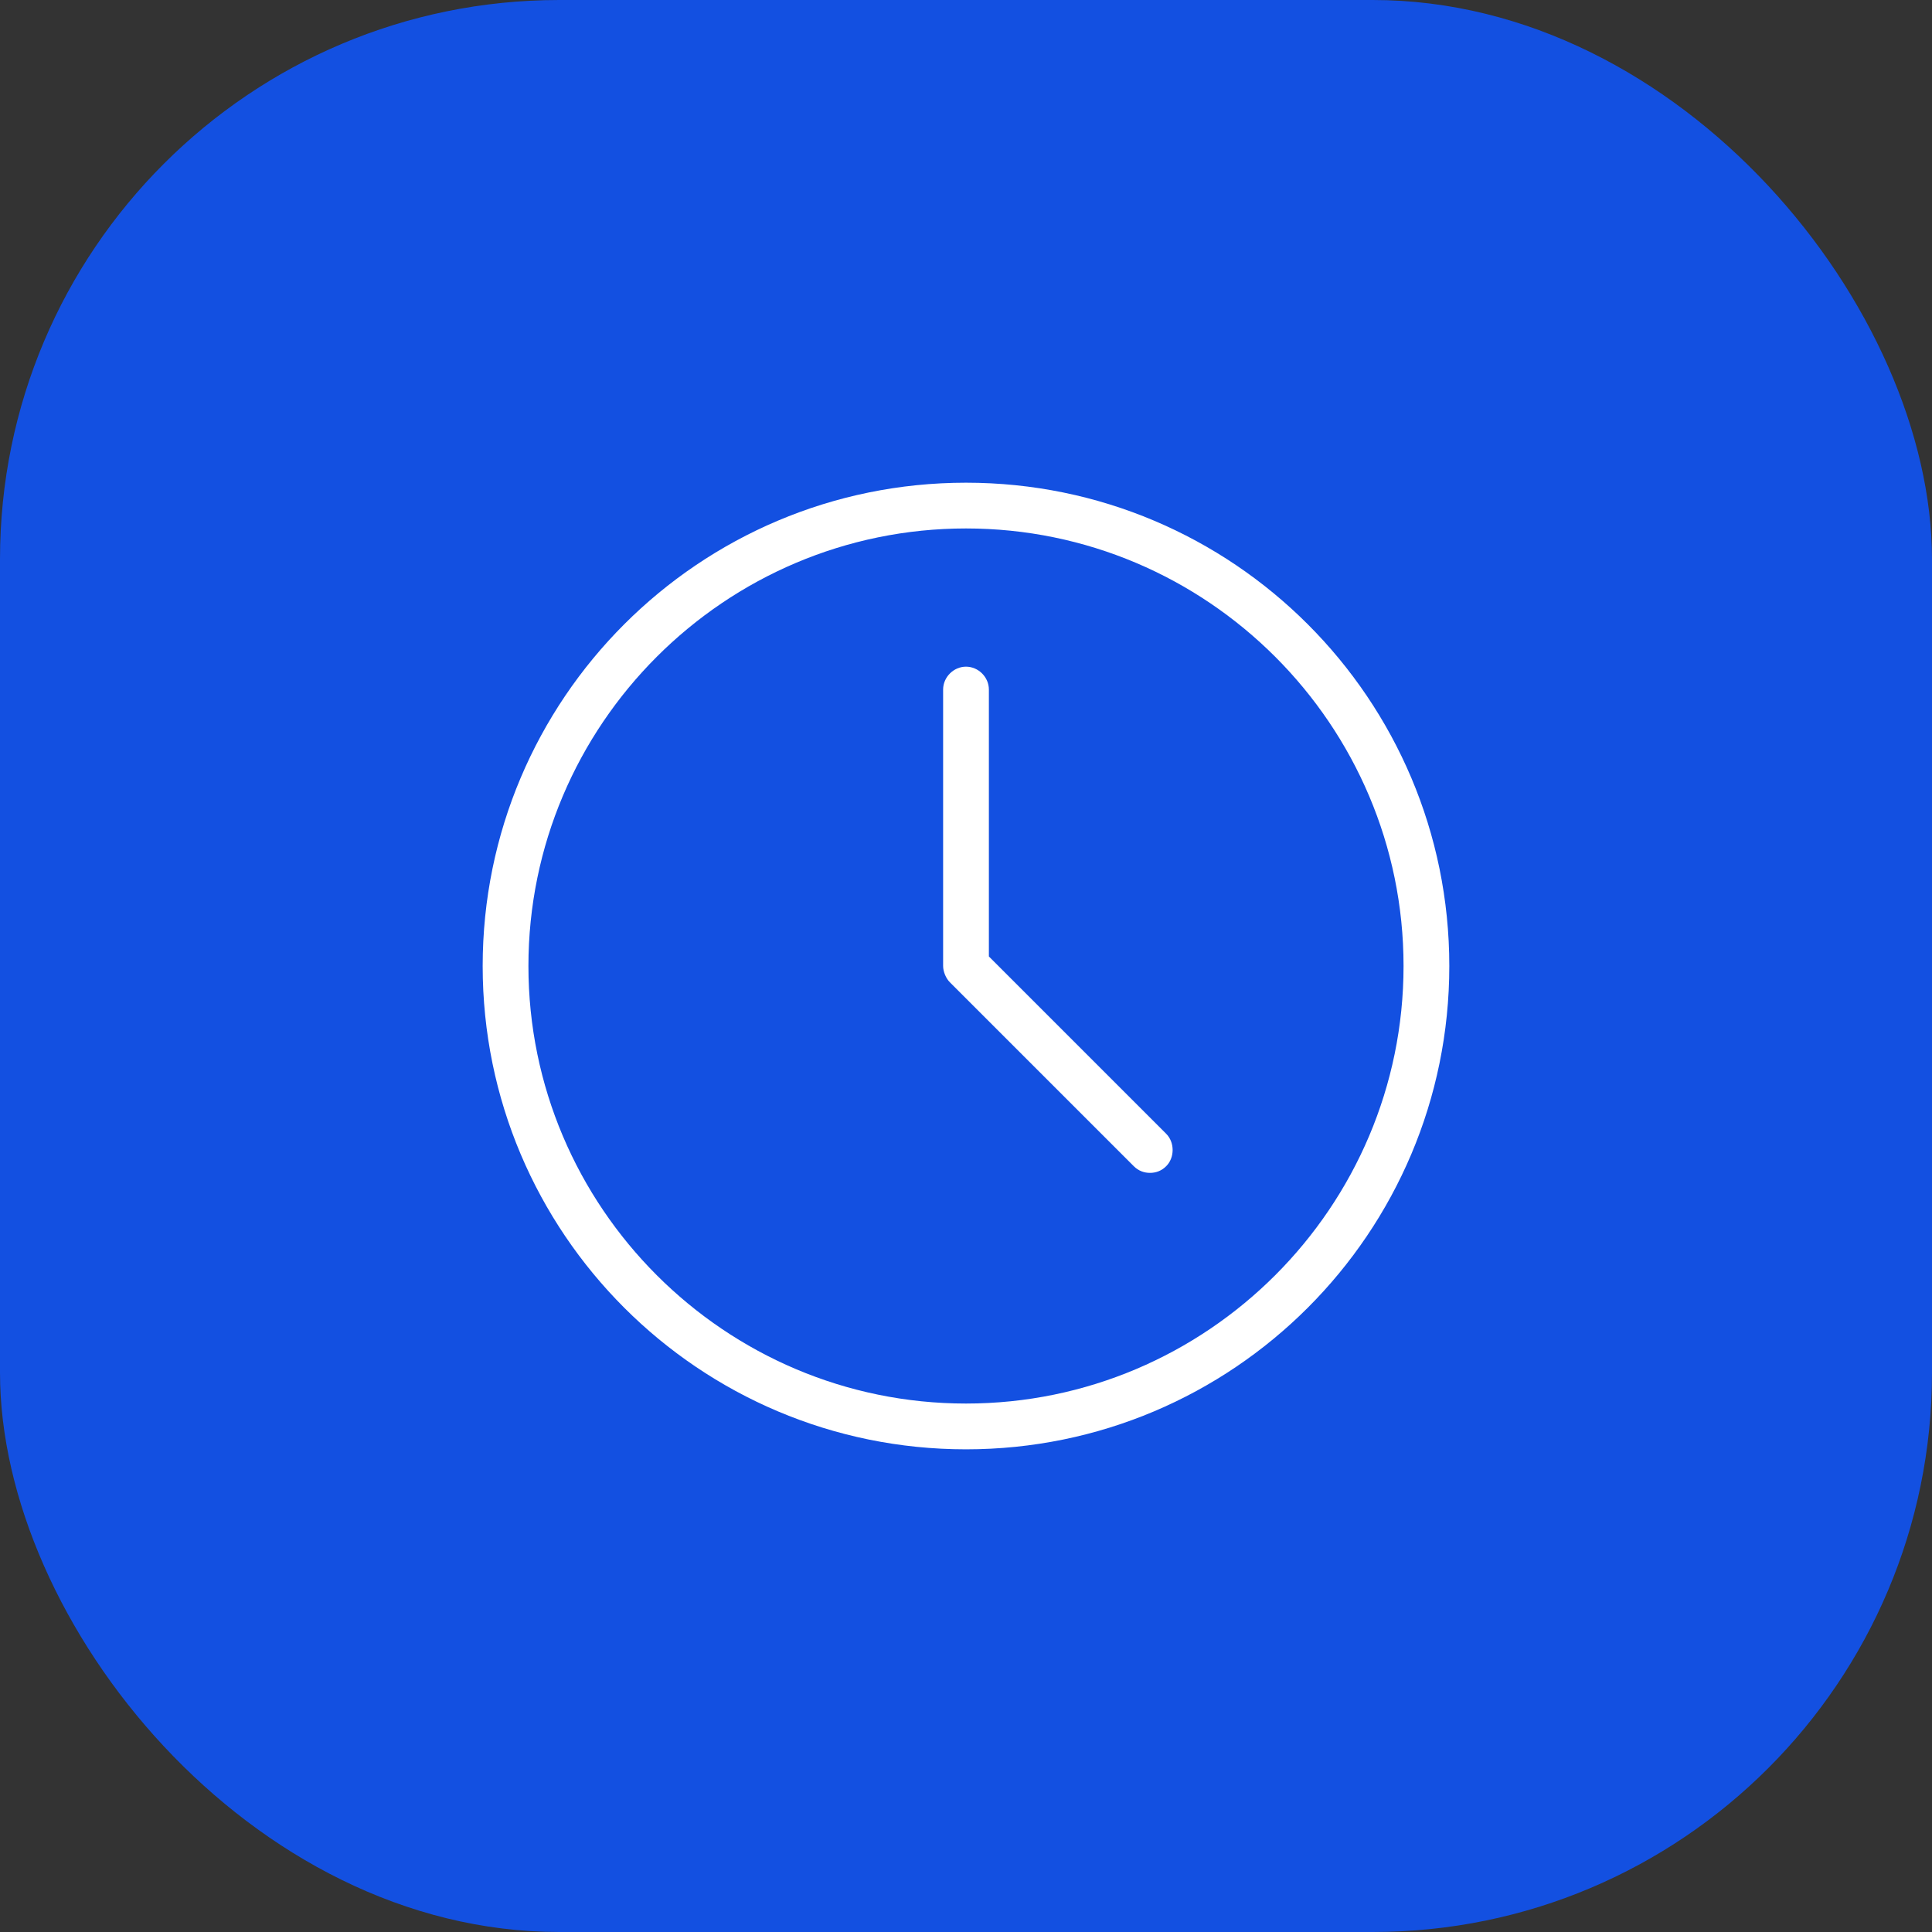 <?xml version="1.0" encoding="UTF-8"?> <svg xmlns="http://www.w3.org/2000/svg" width="76" height="76" viewBox="0 0 76 76" fill="none"><rect x="0" y="0" width="76" height="76" fill="#333333" stroke="none"/> <rect width="76" height="76" rx="22" fill="#1350E1"></rect> <path d="M38 18.988C27.5 18.988 18.987 27.5 18.987 38C18.987 48.5 27.5 57.013 38 57.013C48.5 57.013 57.012 48.5 57.012 38C57.012 27.5 48.5 18.988 38 18.988ZM38 55.212C28.512 55.212 20.787 47.487 20.787 38C20.787 28.512 28.512 20.788 38 20.788C47.487 20.788 55.212 28.512 55.212 38C55.212 47.487 47.487 55.212 38 55.212Z" fill="white"></path> <path d="M38.9 37.625V27.125C38.9 26.638 38.488 26.225 38 26.225C37.513 26.225 37.1 26.638 37.1 27.125V38C37.1 38.225 37.213 38.488 37.363 38.638L44.6 45.875C44.788 46.063 45.013 46.138 45.238 46.138C45.463 46.138 45.688 46.063 45.875 45.875C46.213 45.538 46.213 44.938 45.875 44.6L38.9 37.625Z" fill="white"></path> </svg> 